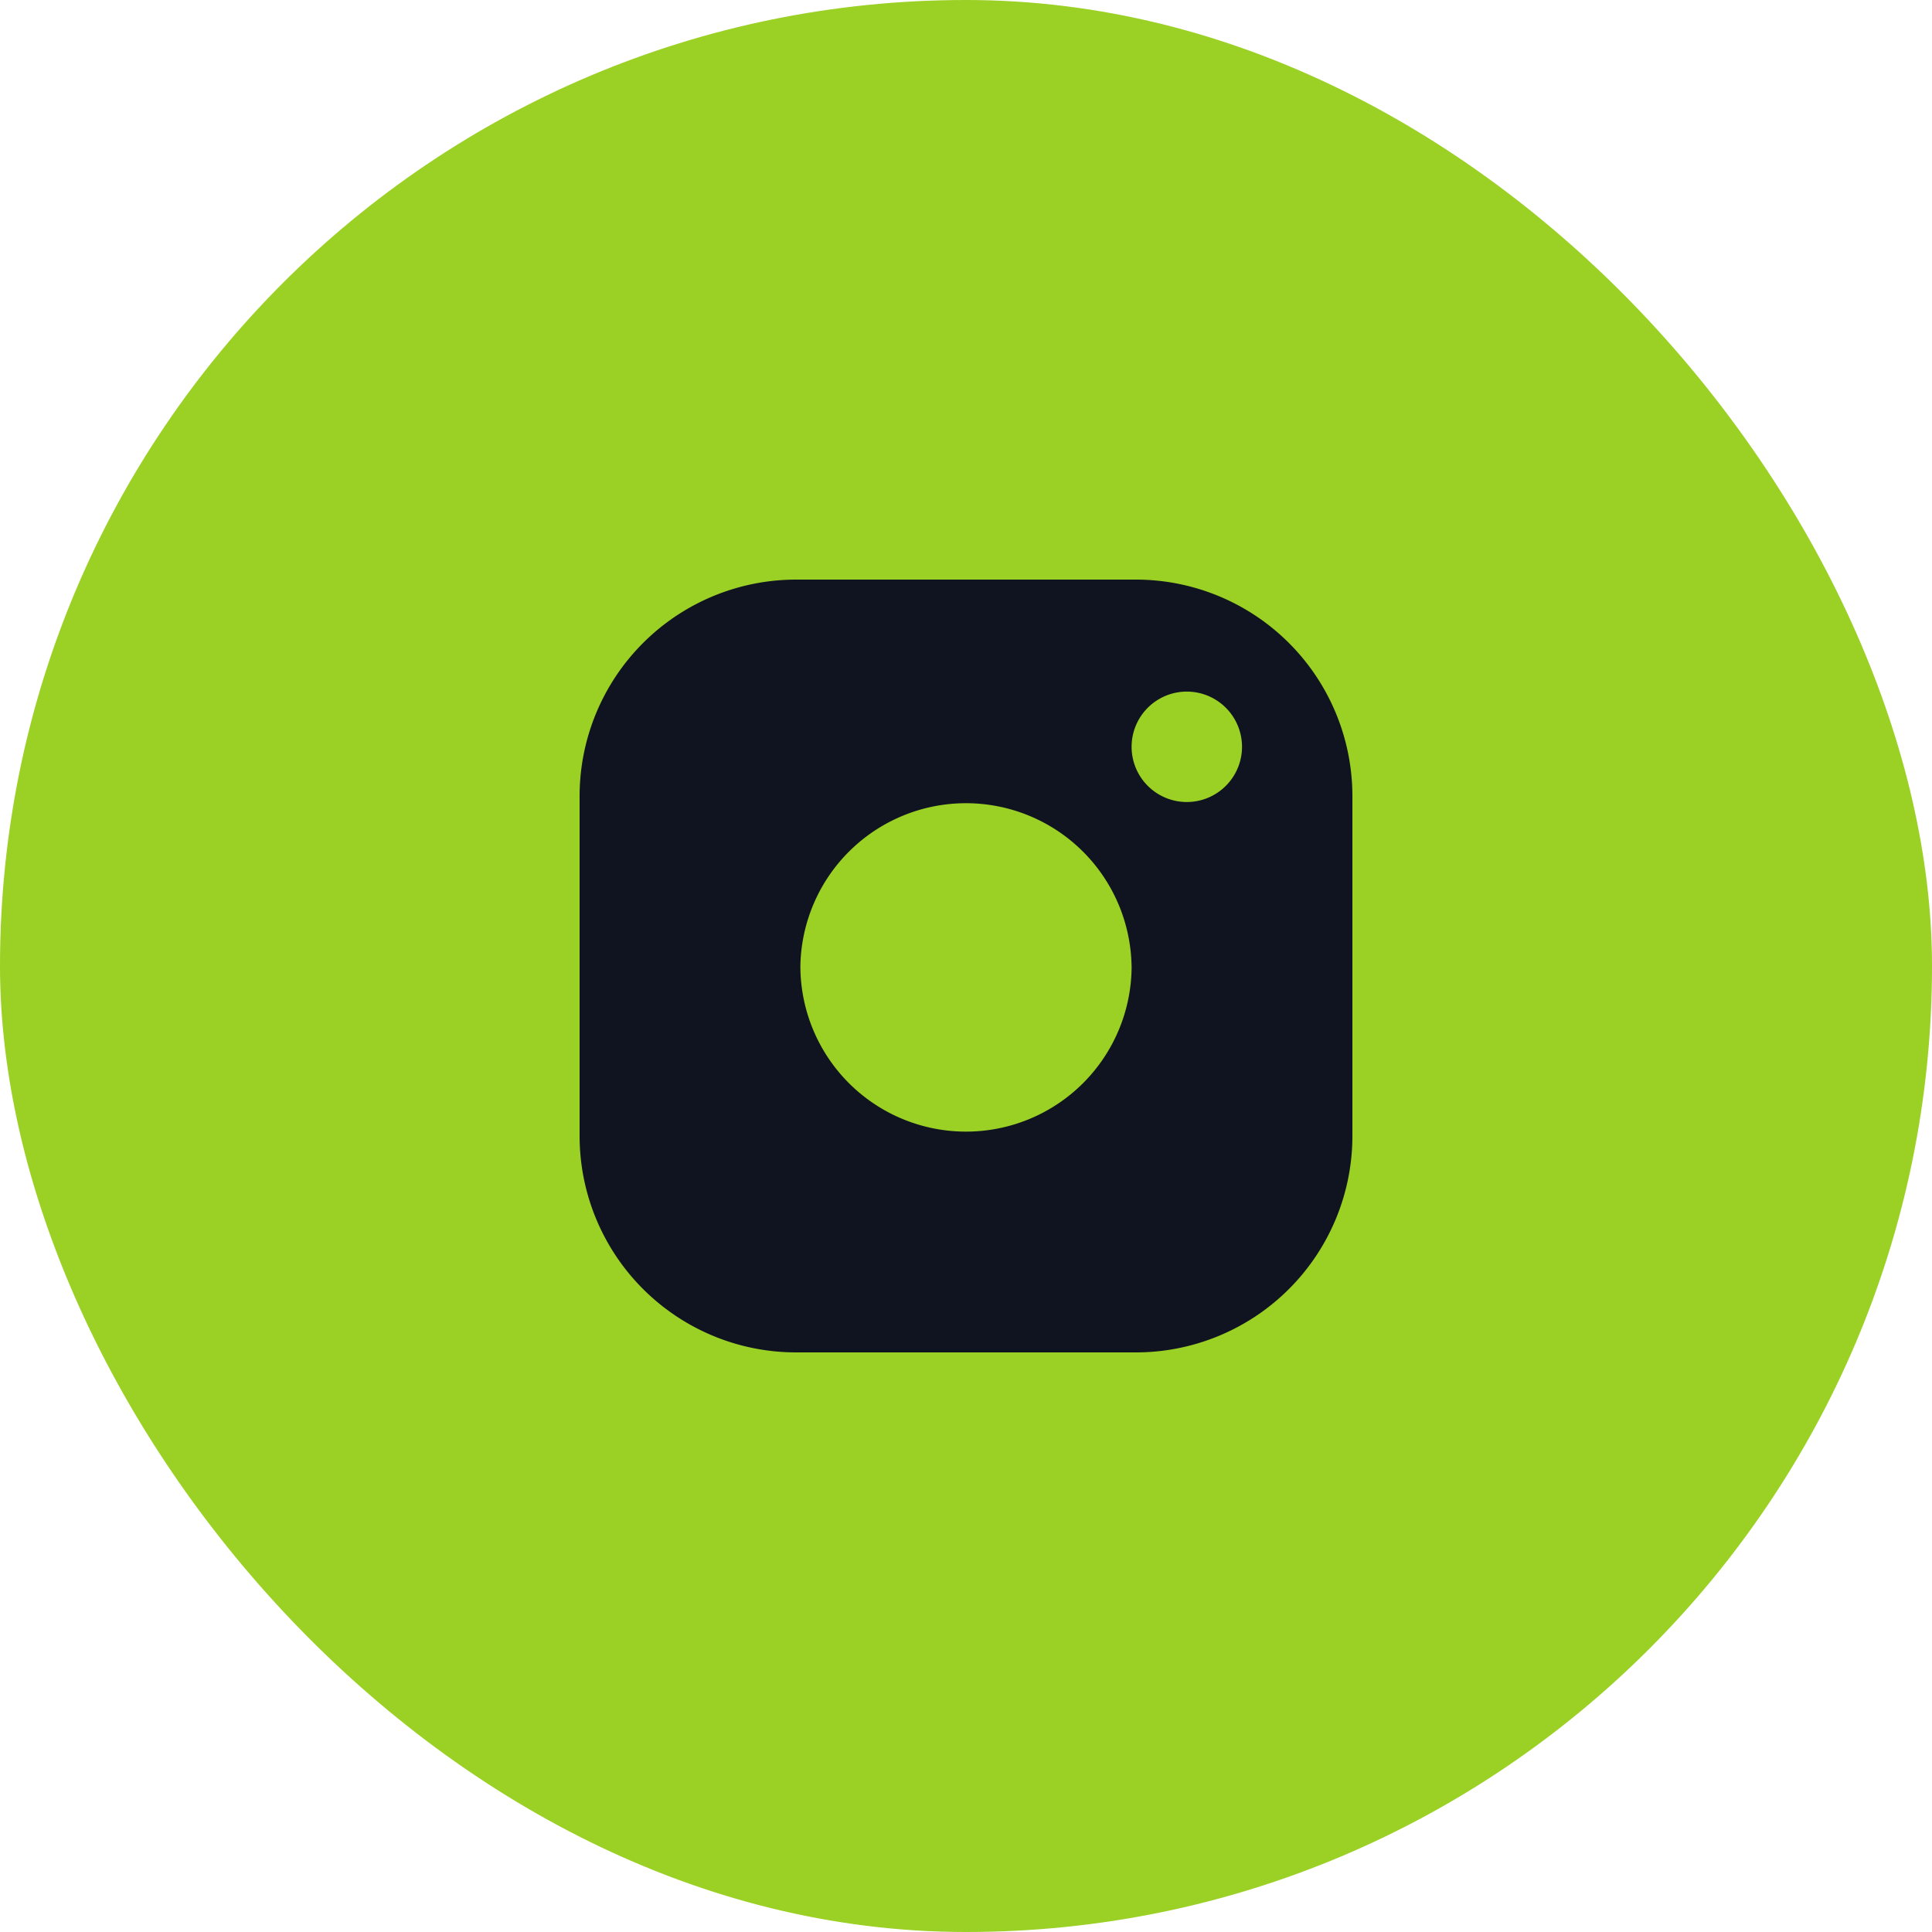<svg width="40" height="40" fill="none" xmlns="http://www.w3.org/2000/svg"><rect width="40" height="40" rx="20" fill="#9BD024"/><path fill-rule="evenodd" clip-rule="evenodd" d="M16.479 28h7.042A4.483 4.483 0 0028 23.522v-7.043A4.484 4.484 0 0023.521 12H16.48A4.484 4.484 0 0012 16.48v7.042A4.483 4.483 0 0016.479 28zm6.95-8a3.429 3.429 0 11-6.858 0 3.429 3.429 0 016.857 0zm2.285-4.572a1.143 1.143 0 11-2.285 0 1.143 1.143 0 012.285 0z" fill="#0F1420"/></svg>